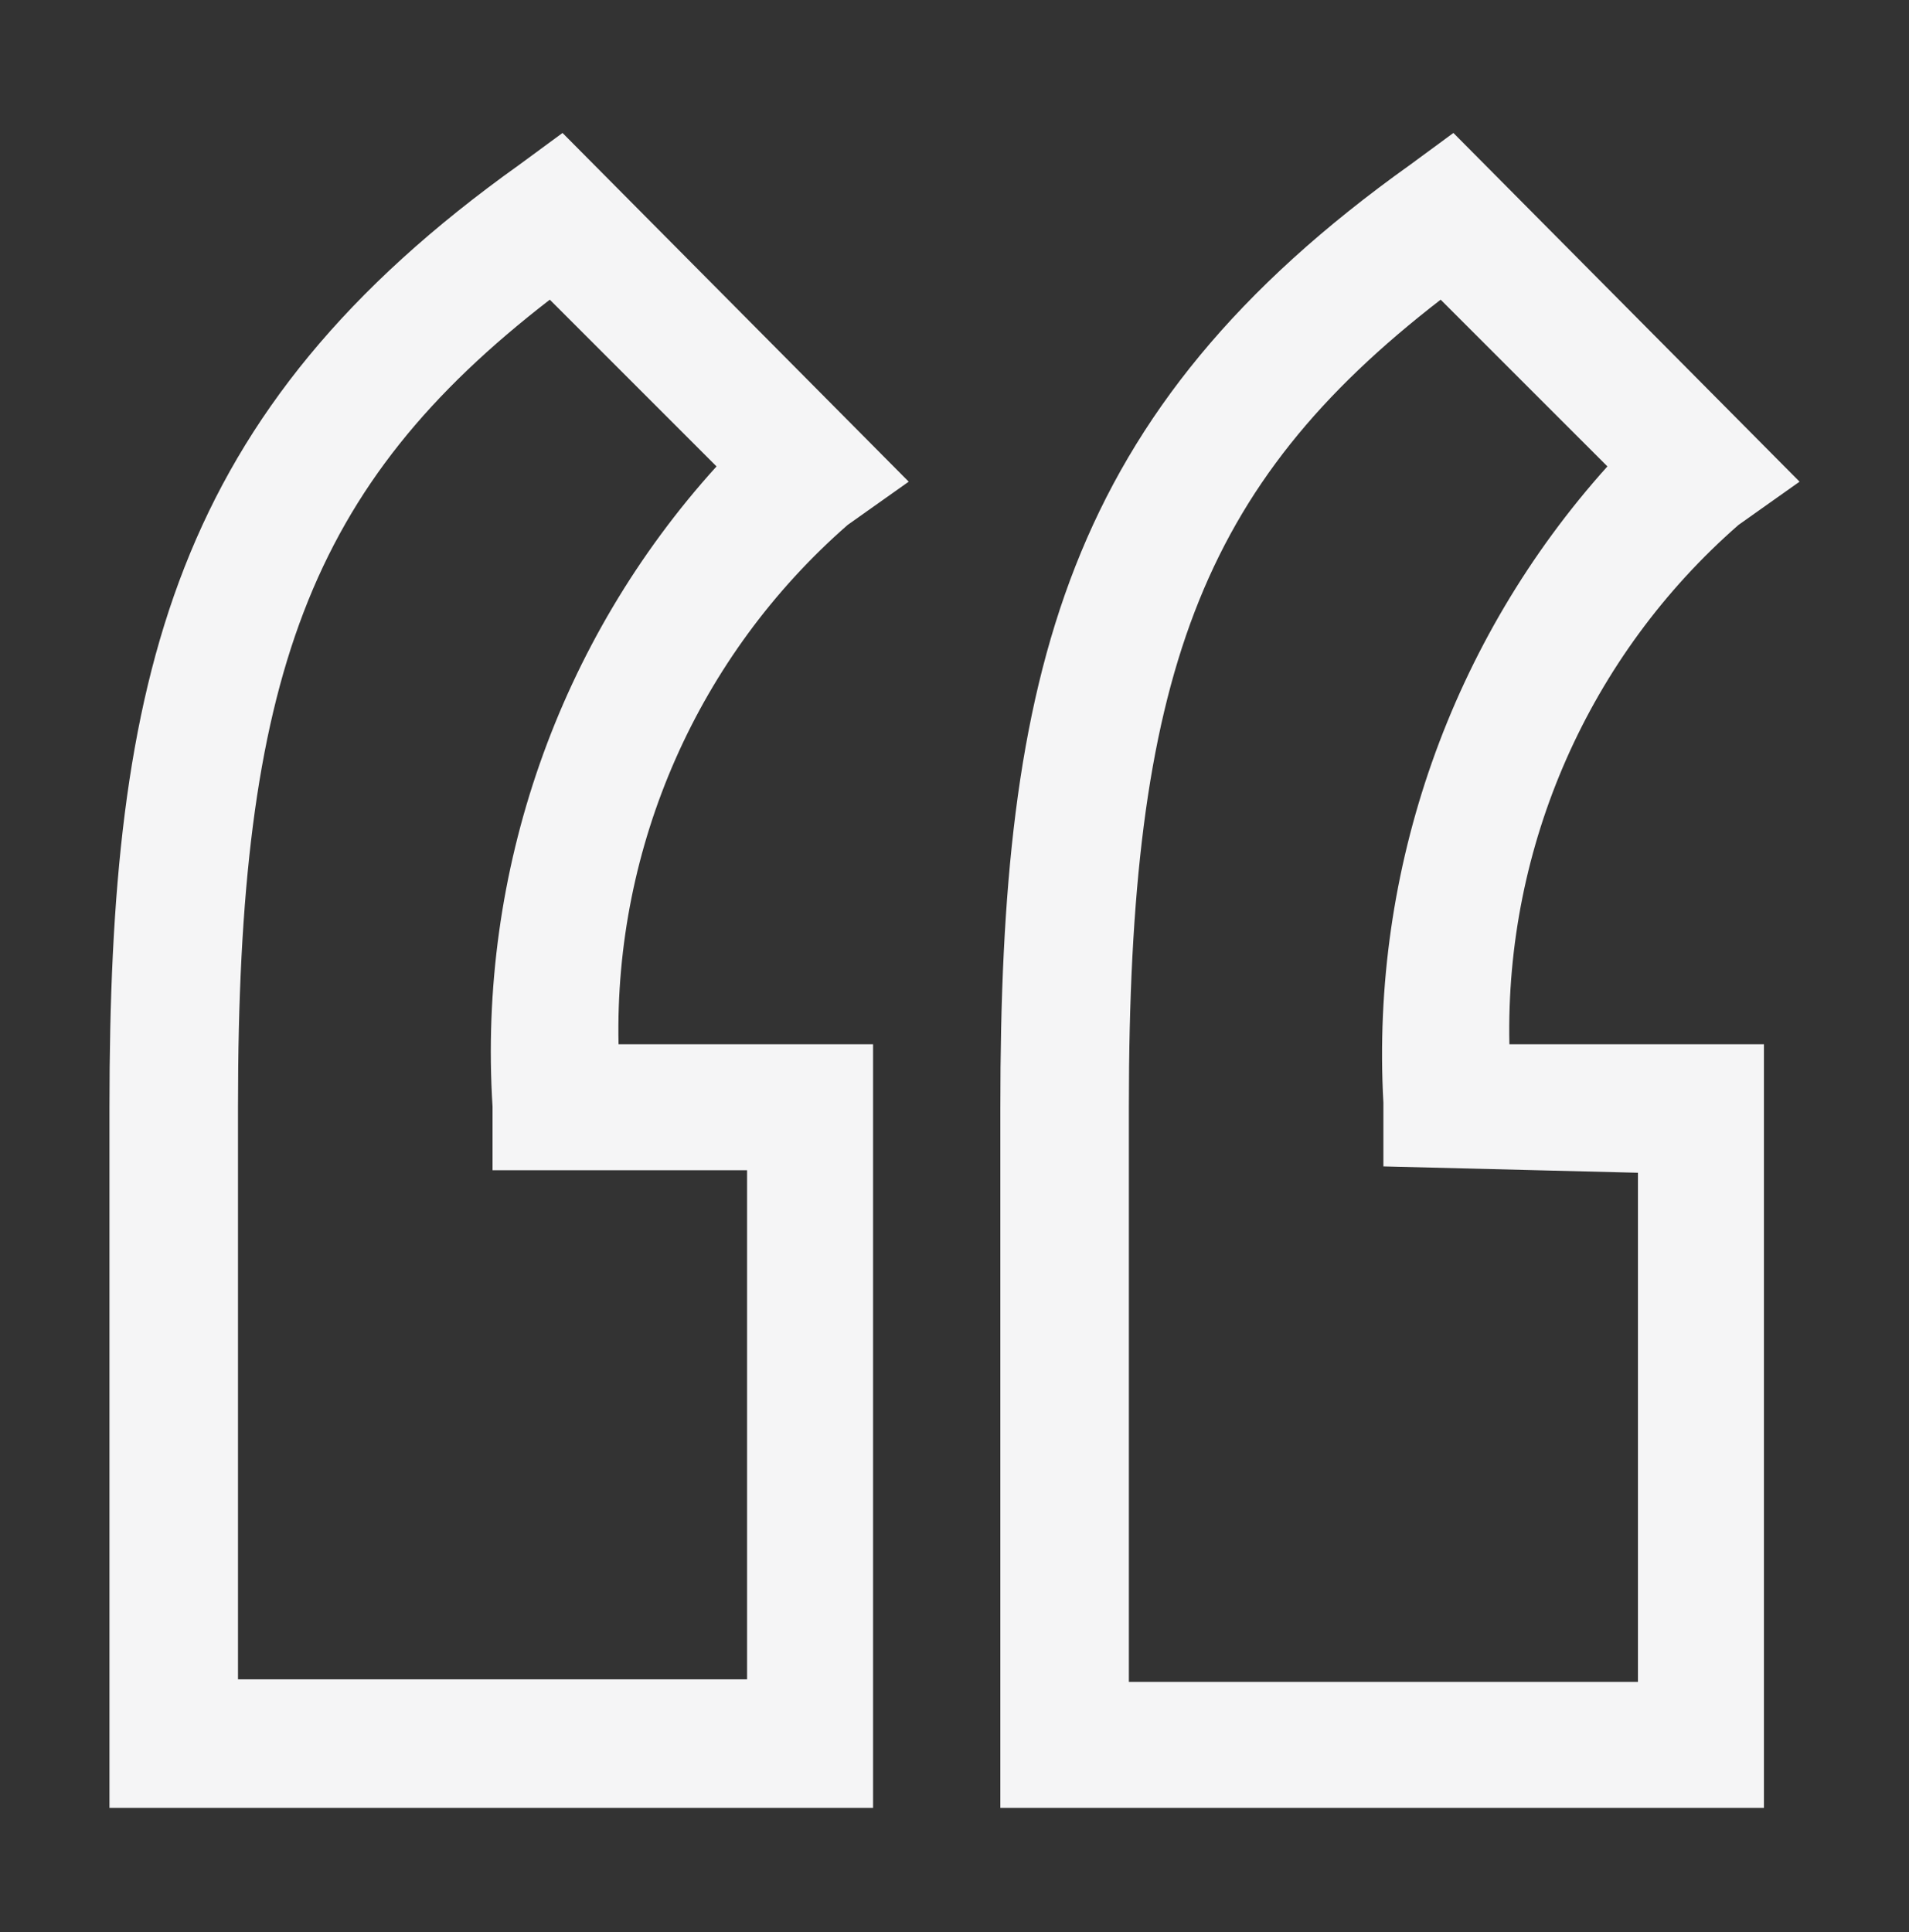 <?xml version="1.0" encoding="UTF-8"?> <svg xmlns="http://www.w3.org/2000/svg" width="82" height="83" viewBox="0 0 82 83" fill="none"><rect x="0" y="0" width="82" height="83" fill="#333333" stroke="none"/><path d="M36.409 22.548L39.033 20.689L24.163 5.711L22.305 7.077C7.435 17.683 4.702 29.053 4.702 47.585V77.652H37.502V44.852H26.569C26.387 36.327 29.99 28.16 36.409 22.548ZM21.157 47.531V50.264H32.09V72.131H10.223V47.531C10.223 29.108 13.285 20.853 23.617 12.872L30.778 20.033C23.991 27.525 20.521 37.442 21.157 47.531ZM74.675 22.548L77.299 20.689L62.43 5.711L60.572 7.077C45.702 17.683 42.969 28.944 42.969 47.585V77.652H75.769V44.852H64.835C64.653 36.327 68.257 28.16 74.675 22.548ZM70.357 50.373V72.24H48.49V47.531C48.49 29.108 51.551 20.853 61.883 12.872L69.045 20.033C62.332 27.503 58.87 37.339 59.423 47.367V50.1L70.357 50.373Z" fill="#F5F5F6"></path></svg> 